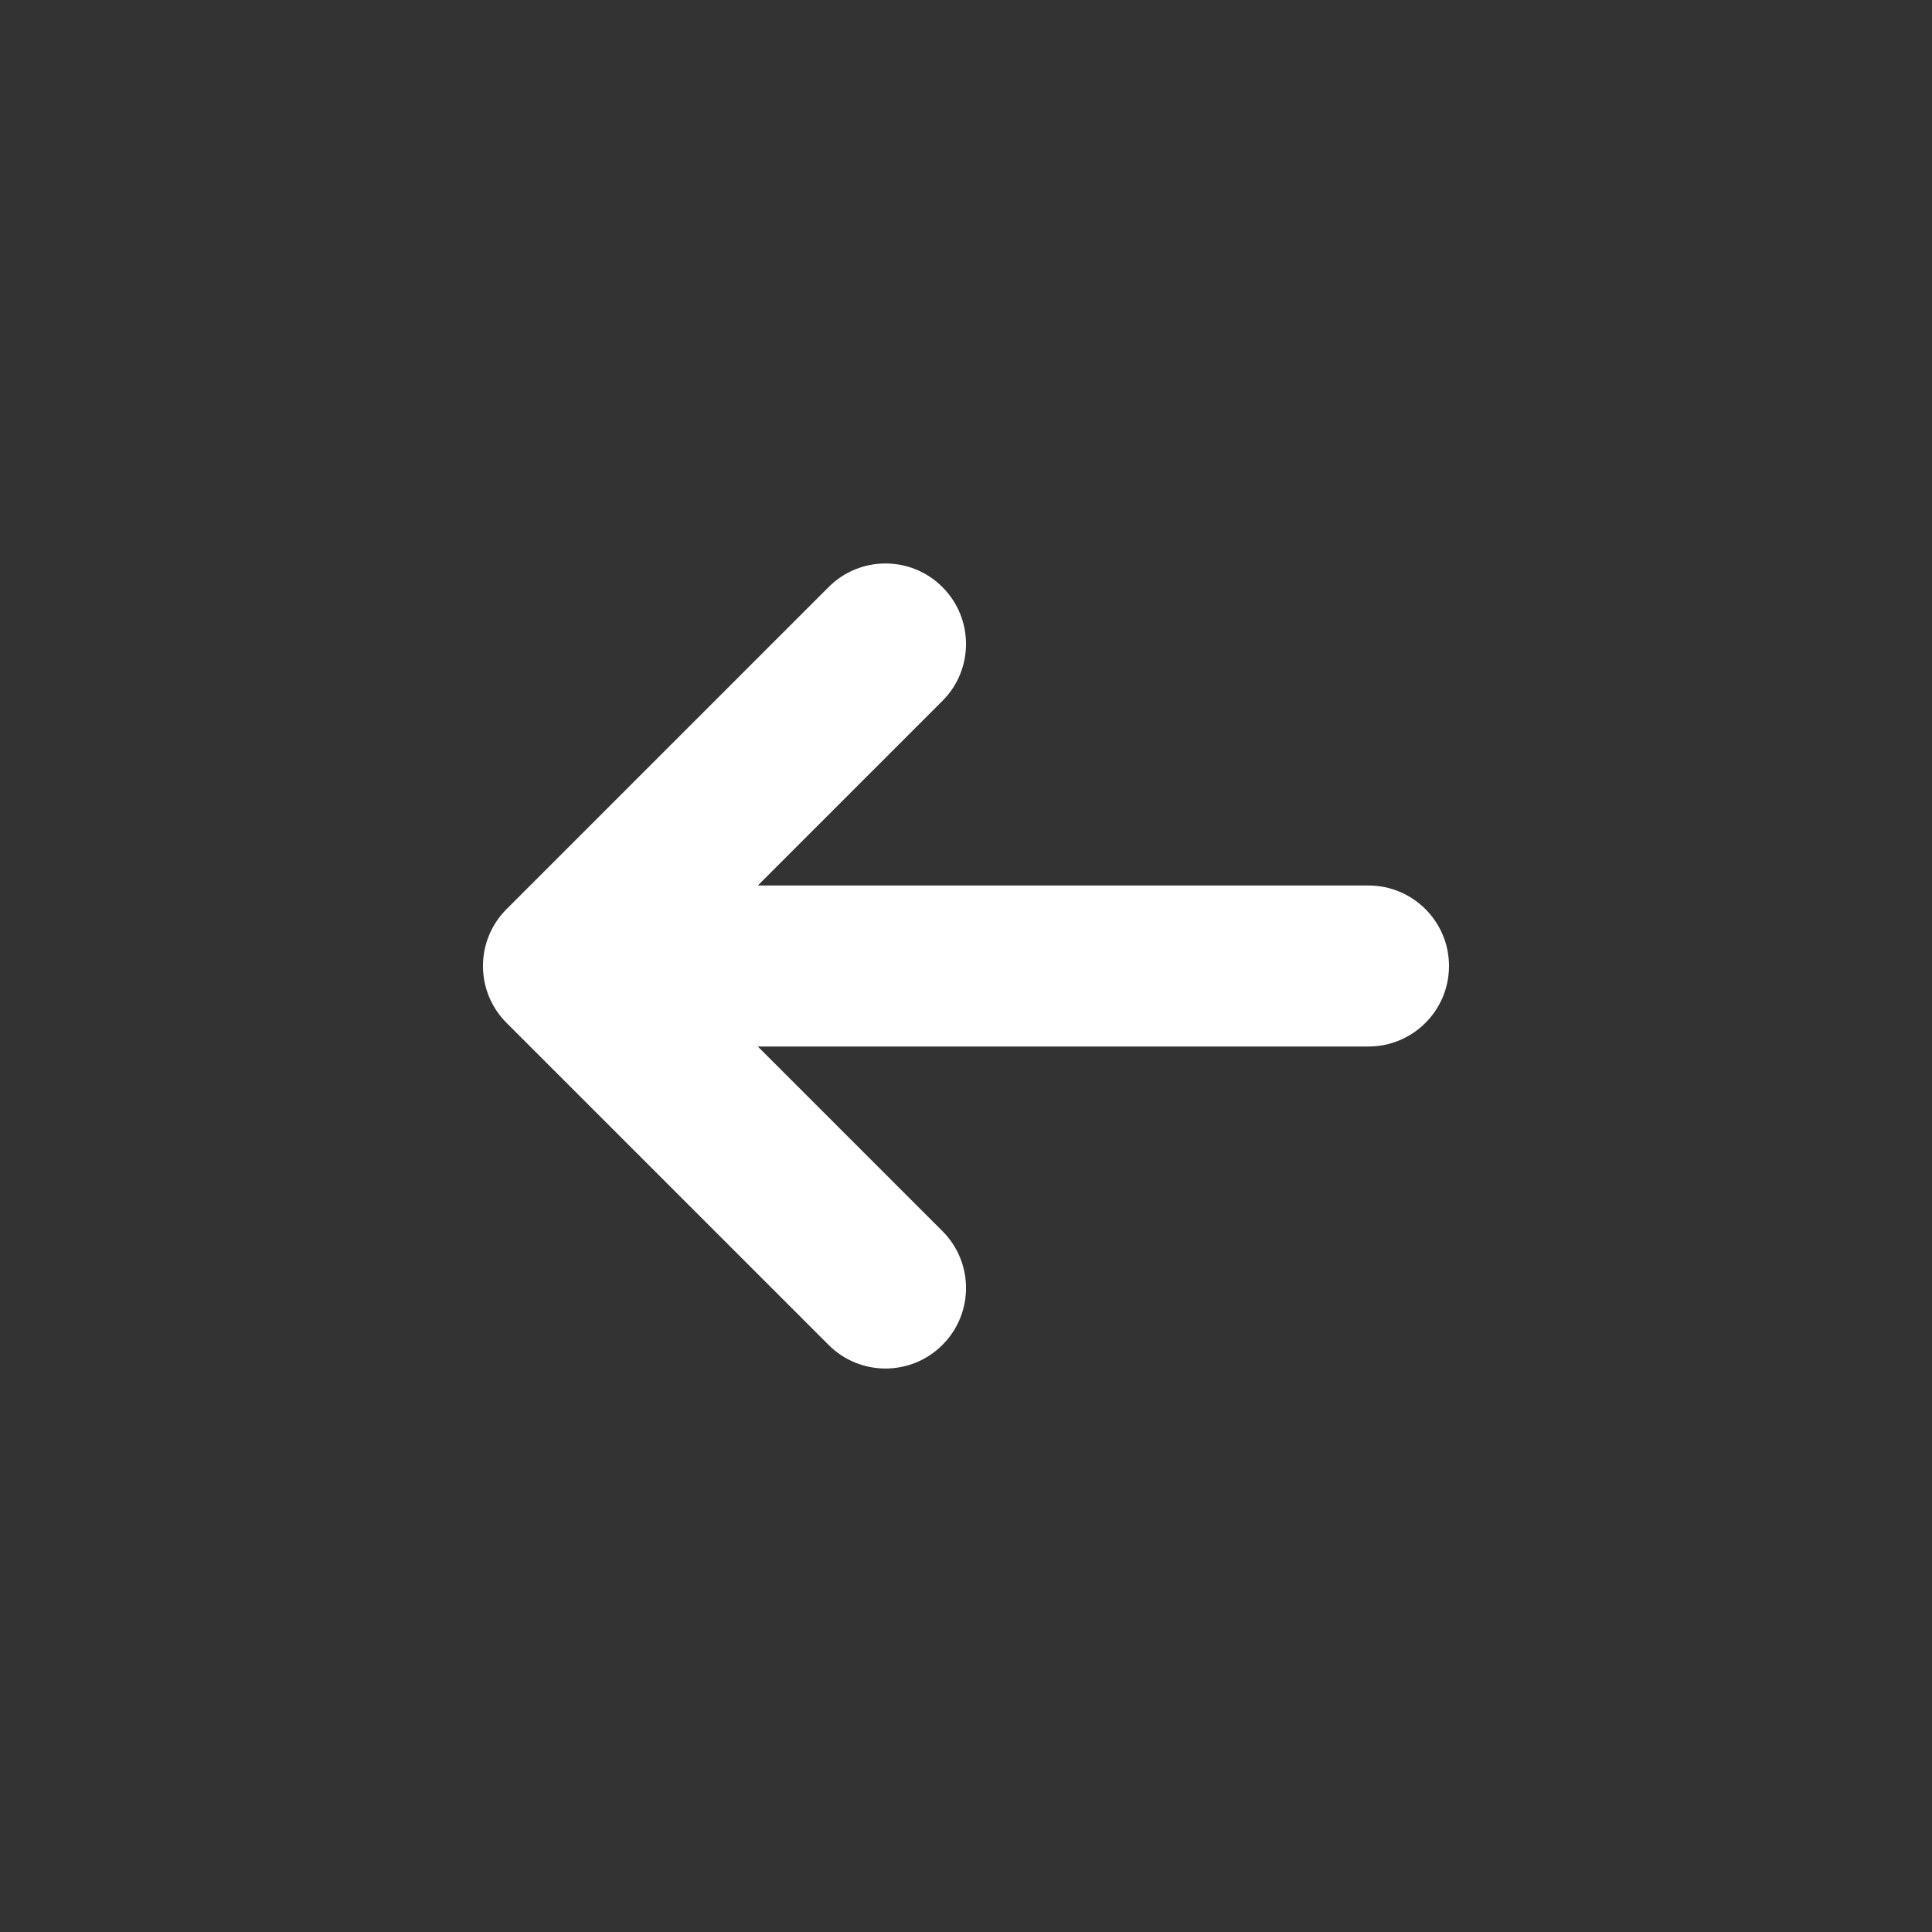 <svg width="24" height="24" viewBox="0 0 24 24" fill="none" xmlns="http://www.w3.org/2000/svg">
<rect x="0" y="0" width="24" height="24" fill="#333333" stroke="none"/>
<path fill-rule="evenodd" clip-rule="evenodd" d="M11.707 7.293C12.098 7.683 12.098 8.317 11.707 8.707L9.414 11H17C17.552 11 18 11.448 18 12C18 12.552 17.552 13 17 13H9.414L11.707 15.293C12.098 15.683 12.098 16.317 11.707 16.707C11.317 17.098 10.683 17.098 10.293 16.707L6.293 12.707C5.902 12.317 5.902 11.683 6.293 11.293L10.293 7.293C10.683 6.902 11.317 6.902 11.707 7.293Z" fill="white"/>
</svg>
